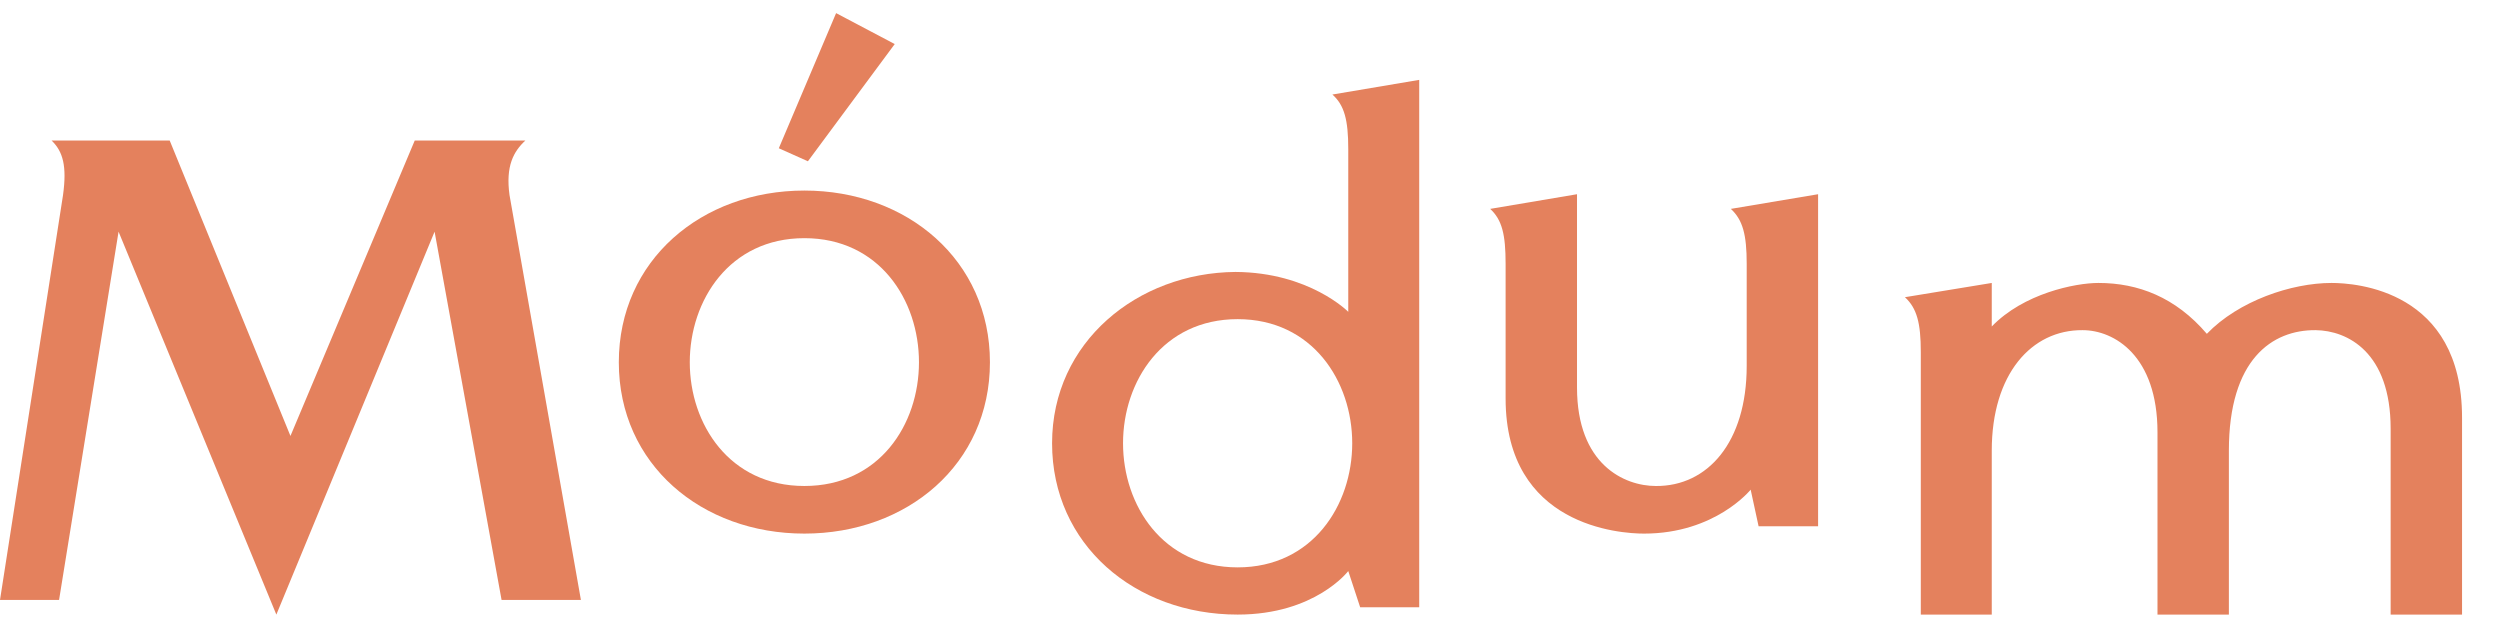 <?xml version="1.0" encoding="UTF-8"?> <svg xmlns="http://www.w3.org/2000/svg" width="403" height="102" viewBox="0 0 403 102" fill="none"> <path d="M129.665 30.718C113.11 30.718 99.753 41.935 99.753 58.4C99.753 74.865 113.11 86.016 129.665 86.016C146.219 86.016 159.577 74.865 159.577 58.4C159.577 41.935 146.219 30.718 129.665 30.718ZM129.665 78.341C117.586 78.341 111.192 68.371 111.192 58.4C111.192 48.429 117.586 38.392 129.665 38.392C141.743 38.392 148.138 48.363 148.138 58.4C148.138 68.436 141.743 78.341 129.665 78.341Z" fill="#E4815D"></path> <path d="M66.857 22.652L46.821 70.276L27.354 22.652H8.313C10.16 24.424 10.8 26.785 10.16 31.442L0 96.712H9.521L19.112 37.346L44.548 99.073L70.055 37.346L80.854 96.712H93.643L82.133 31.442C81.493 26.785 82.772 24.424 84.691 22.652H66.857Z" fill="#E4815D"></path> <path d="M134.781 2.115L144.231 7.102L130.234 25.998L125.544 23.899L134.781 2.115Z" fill="#E4815D"></path> <path d="M254.214 31.309L240.217 33.671C242.135 35.442 242.704 37.804 242.704 42.527V64.239C242.704 84.837 261.176 86.017 265.013 86.017C276.523 86.017 282.207 78.933 282.207 78.933L283.486 84.837H293.077V31.309L279.01 33.671C280.928 35.442 281.568 37.804 281.568 42.527V58.991C281.568 71.324 275.244 78.408 266.931 78.343C261.816 78.343 254.214 74.866 254.214 62.468V31.309Z" fill="#E4815D"></path> <path d="M214.782 15.238C216.701 16.943 217.34 19.305 217.34 24.027V50.266C217.34 50.266 211.088 43.904 199.151 43.838C183.379 43.969 169.595 55.12 169.595 71.454C169.595 87.788 182.952 99.07 199.507 99.07C212.012 99.07 217.34 92.052 217.34 92.052L219.258 97.89H228.779V12.876L214.782 15.238ZM199.507 91.461C187.428 91.461 181.034 81.425 181.034 71.454C181.034 61.483 187.428 51.447 199.507 51.447C211.585 51.447 217.979 61.483 217.979 71.454C217.979 81.425 211.585 91.461 199.507 91.461Z" fill="#E4815D"></path> <path d="M385.371 99.074H396.882V67.325C396.882 46.727 379.686 45.612 375.849 45.612C369.384 45.612 360.858 48.499 355.743 53.812C350.7 47.908 344.661 45.612 338.265 45.612C334.5 45.612 326.187 47.318 321.072 52.631V45.612L307.074 47.908C308.994 49.679 309.633 52.041 309.633 56.764V99.074H321.072V72.638C321.072 60.306 327.465 53.156 335.709 53.221C340.824 53.221 347.787 57.354 347.787 69.686V99.074H359.295V72.638C359.295 57.945 366.258 53.156 373.293 53.221C378.408 53.287 385.371 56.764 385.371 69.096V99.074Z" fill="#E4815D"></path> </svg> 